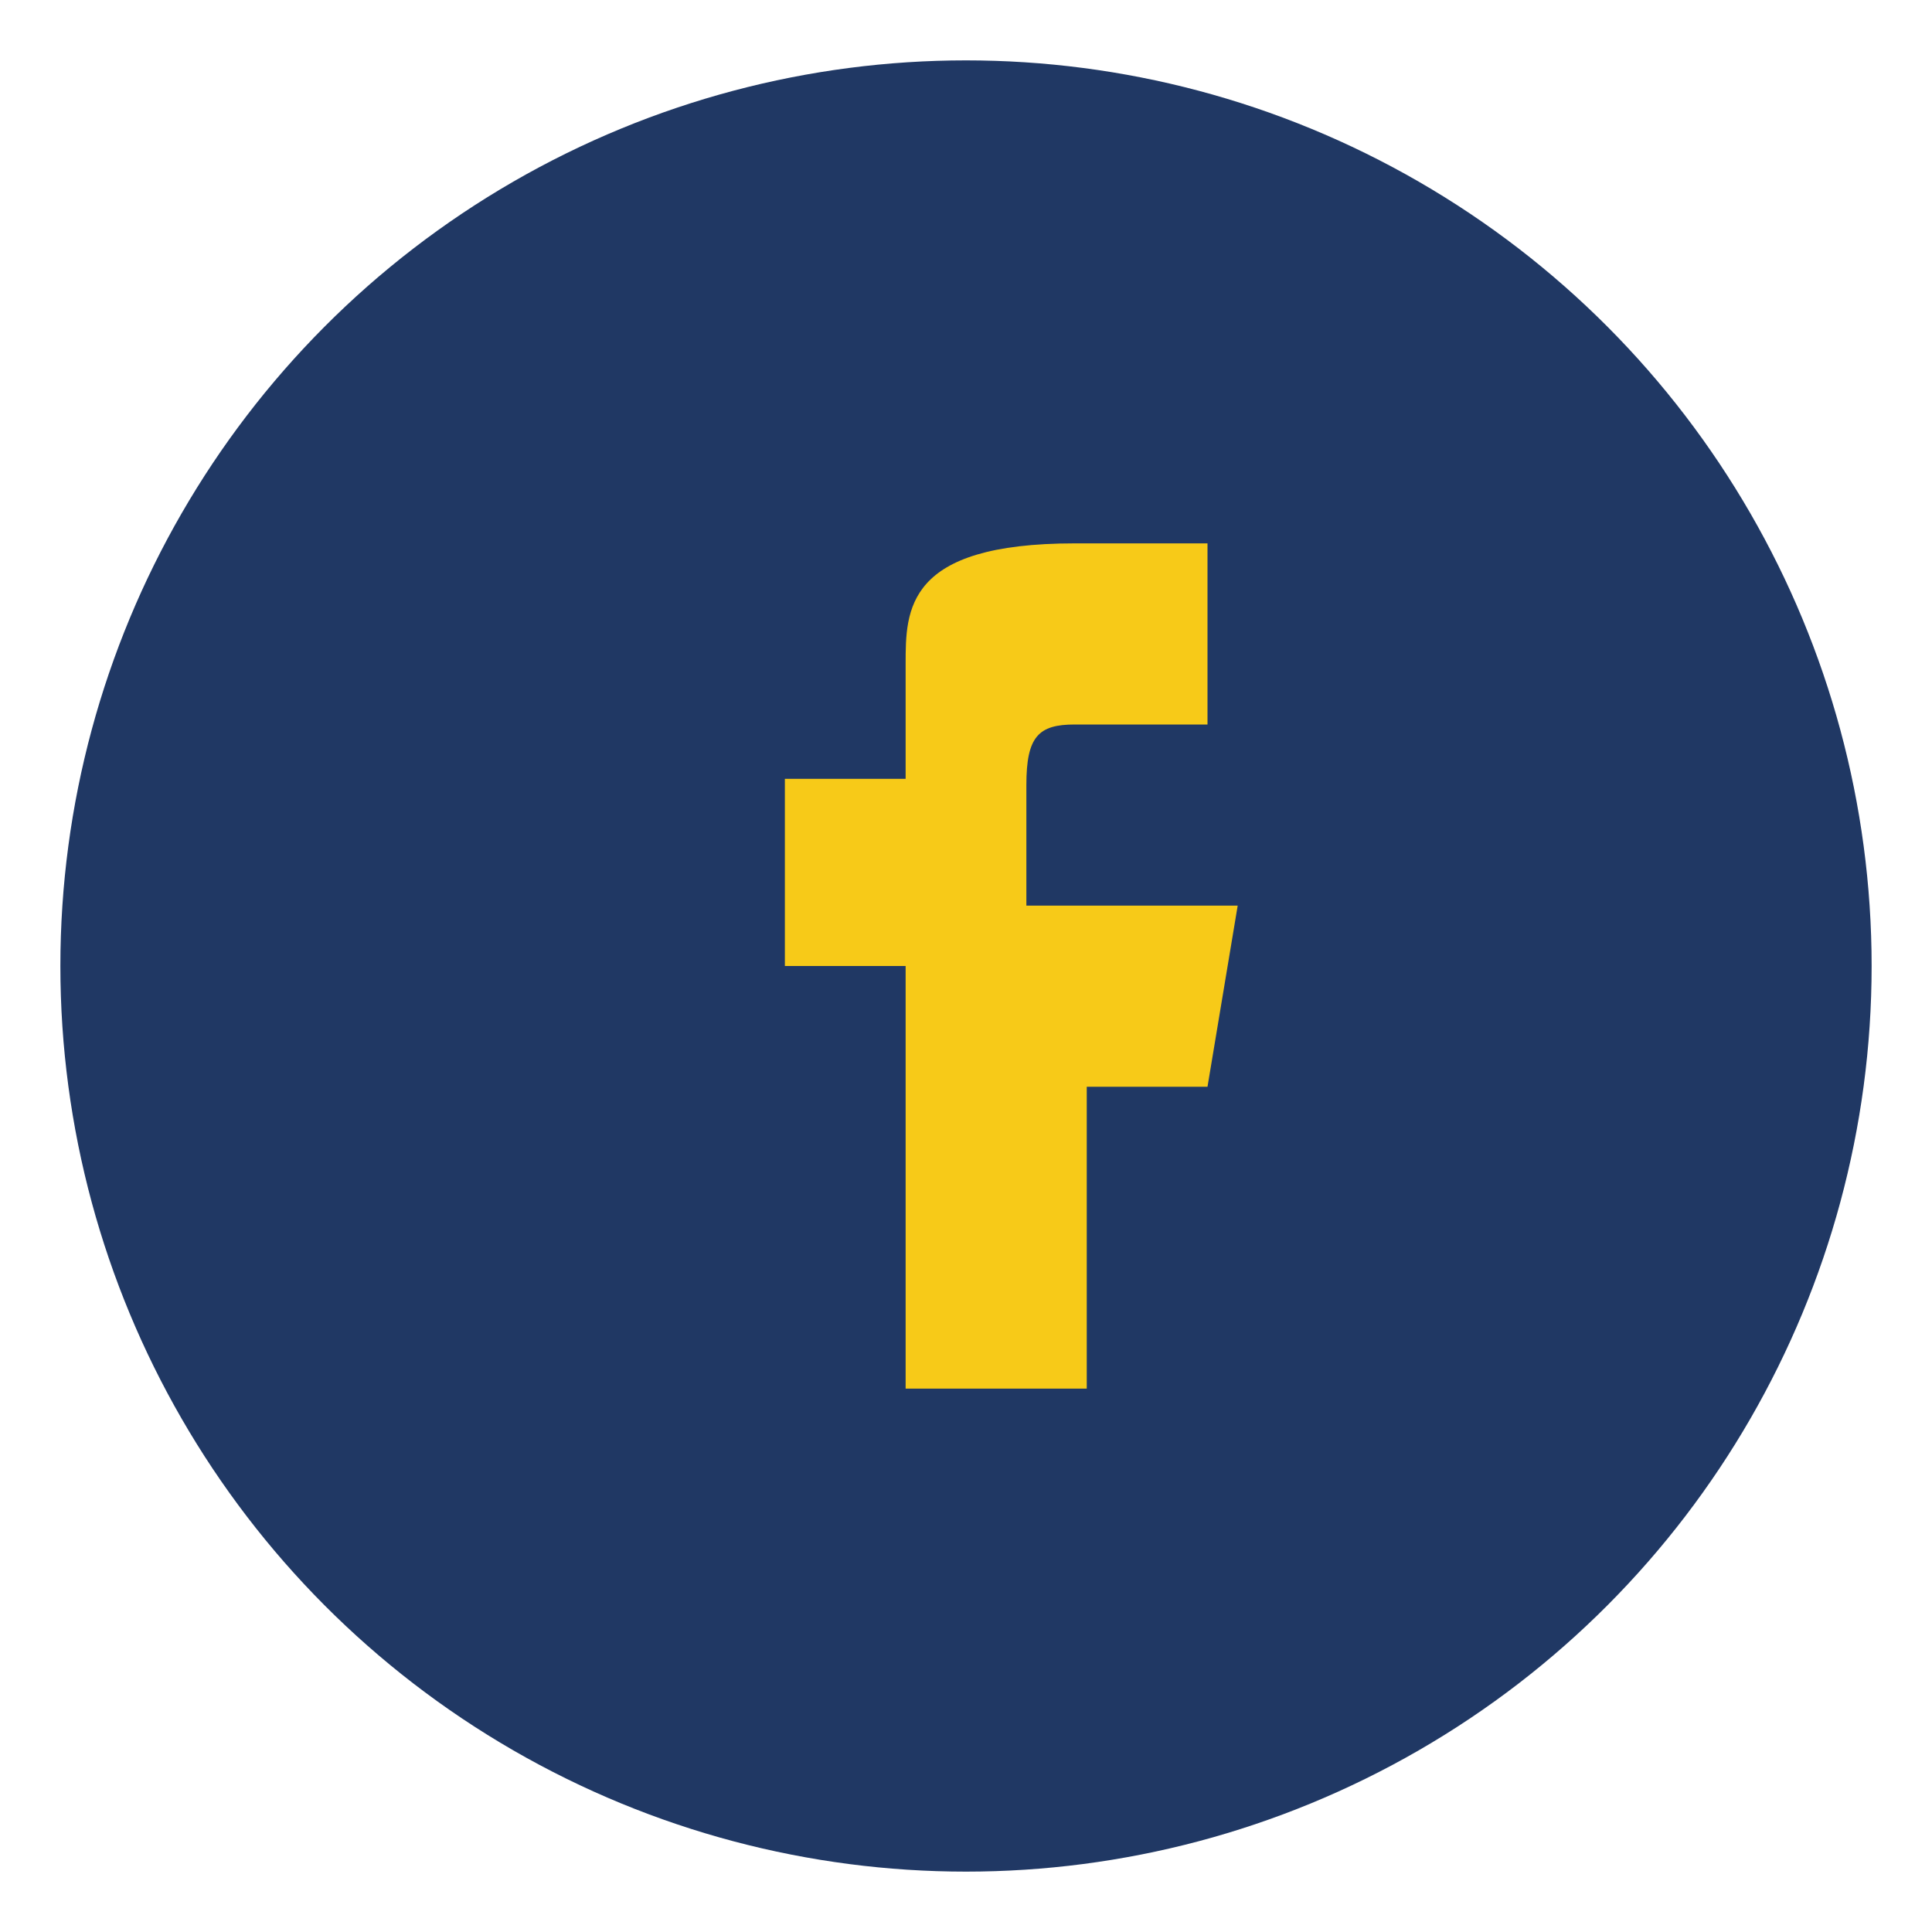 <?xml version="1.0" encoding="UTF-8"?>
<svg xmlns="http://www.w3.org/2000/svg" width="32" height="32" viewBox="0 0 32 32"><circle cx="16" cy="16" r="15" fill="#203864"/><path d="M17 18h3l.5-3H17v-2c0-.8.2-1 .8-1H20v-3h-2.2C15 9 15 10.1 15 11v1.9h-2V16h2v7h3v-7z" fill="#F7CA18"/></svg>